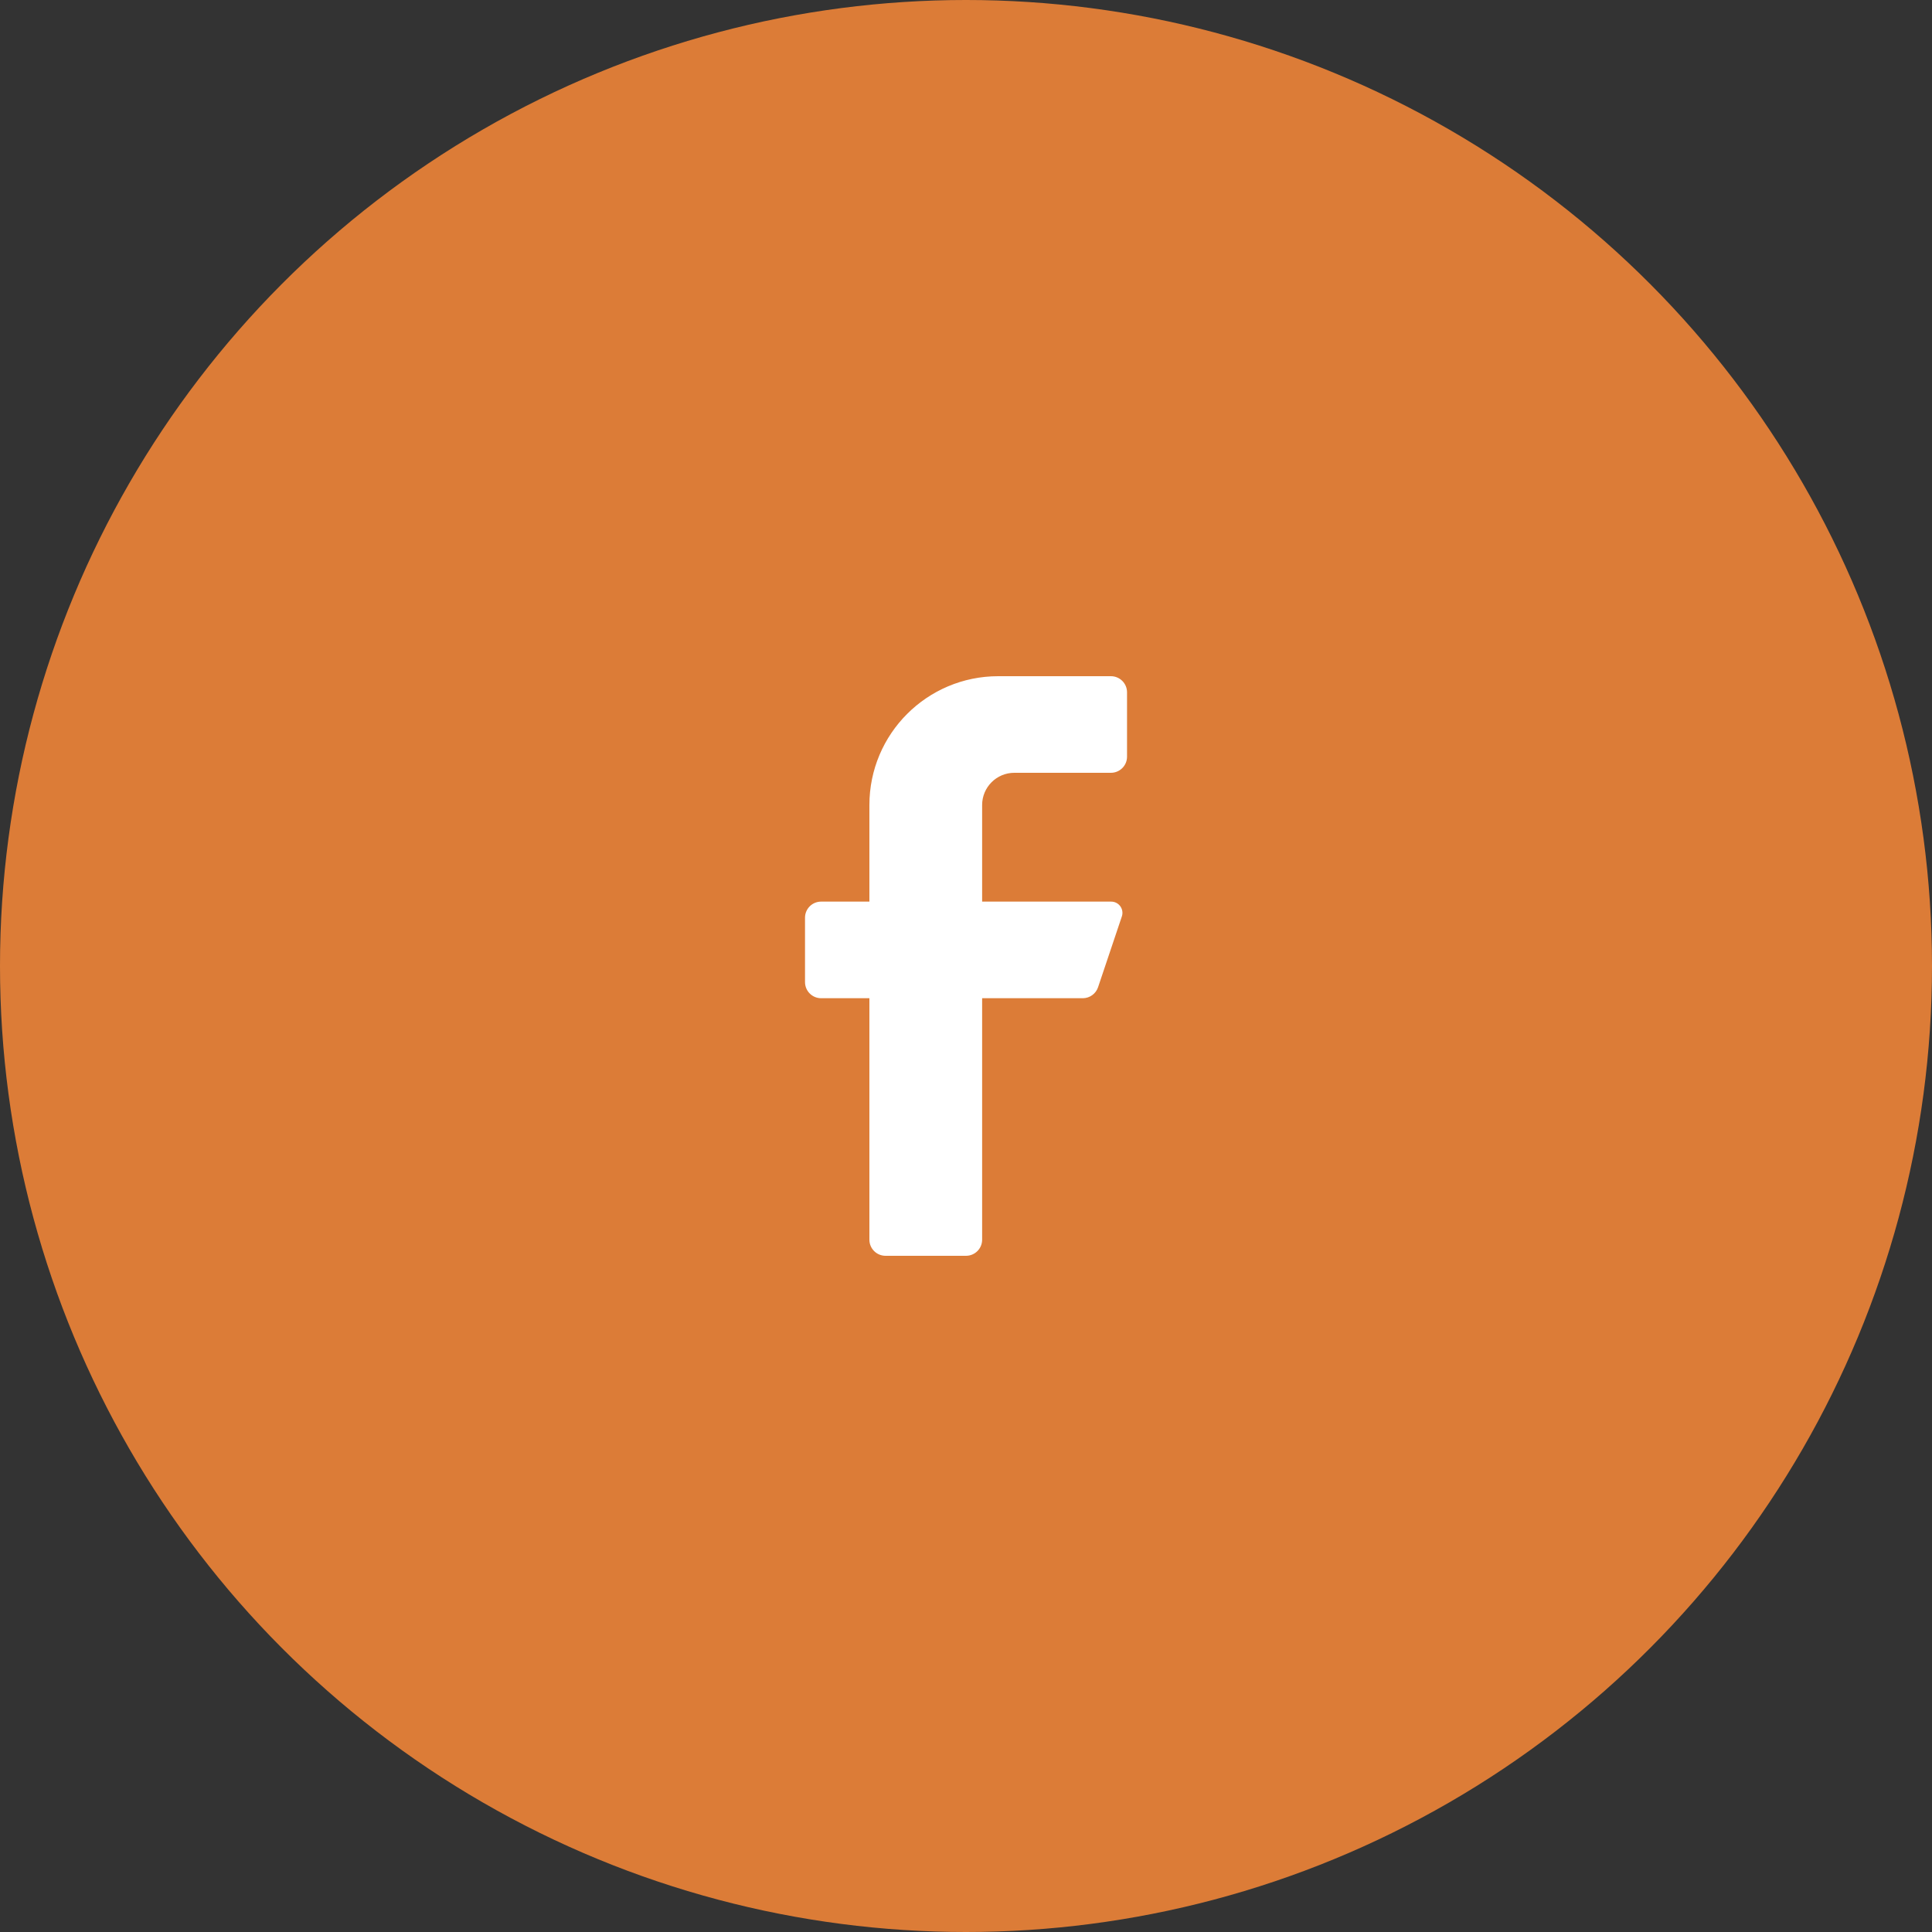 <svg width="40" height="40" viewBox="0 0 40 40" fill="none" xmlns="http://www.w3.org/2000/svg">
<rect x="0" y="0" width="40" height="40" fill="#333333" stroke="none"/>
<circle cx="20" cy="20" r="20" fill="#DC7C37"/>
<path d="M23 16H21C20.632 16 20.334 16.299 20.334 16.667V18.667H23C23.076 18.665 23.148 18.7 23.193 18.761C23.238 18.822 23.251 18.901 23.227 18.973L22.734 20.44C22.688 20.575 22.562 20.666 22.42 20.667H20.334V25.667C20.334 25.851 20.184 26 20 26H18.334C18.15 26 18 25.851 18 25.667V20.667H17C16.816 20.667 16.667 20.517 16.667 20.333V19C16.667 18.816 16.816 18.667 17 18.667H18V16.667C18 15.194 19.194 14 20.667 14H23C23.184 14 23.334 14.149 23.334 14.333V15.667C23.334 15.851 23.184 16 23 16Z" fill="white"/>
</svg>
